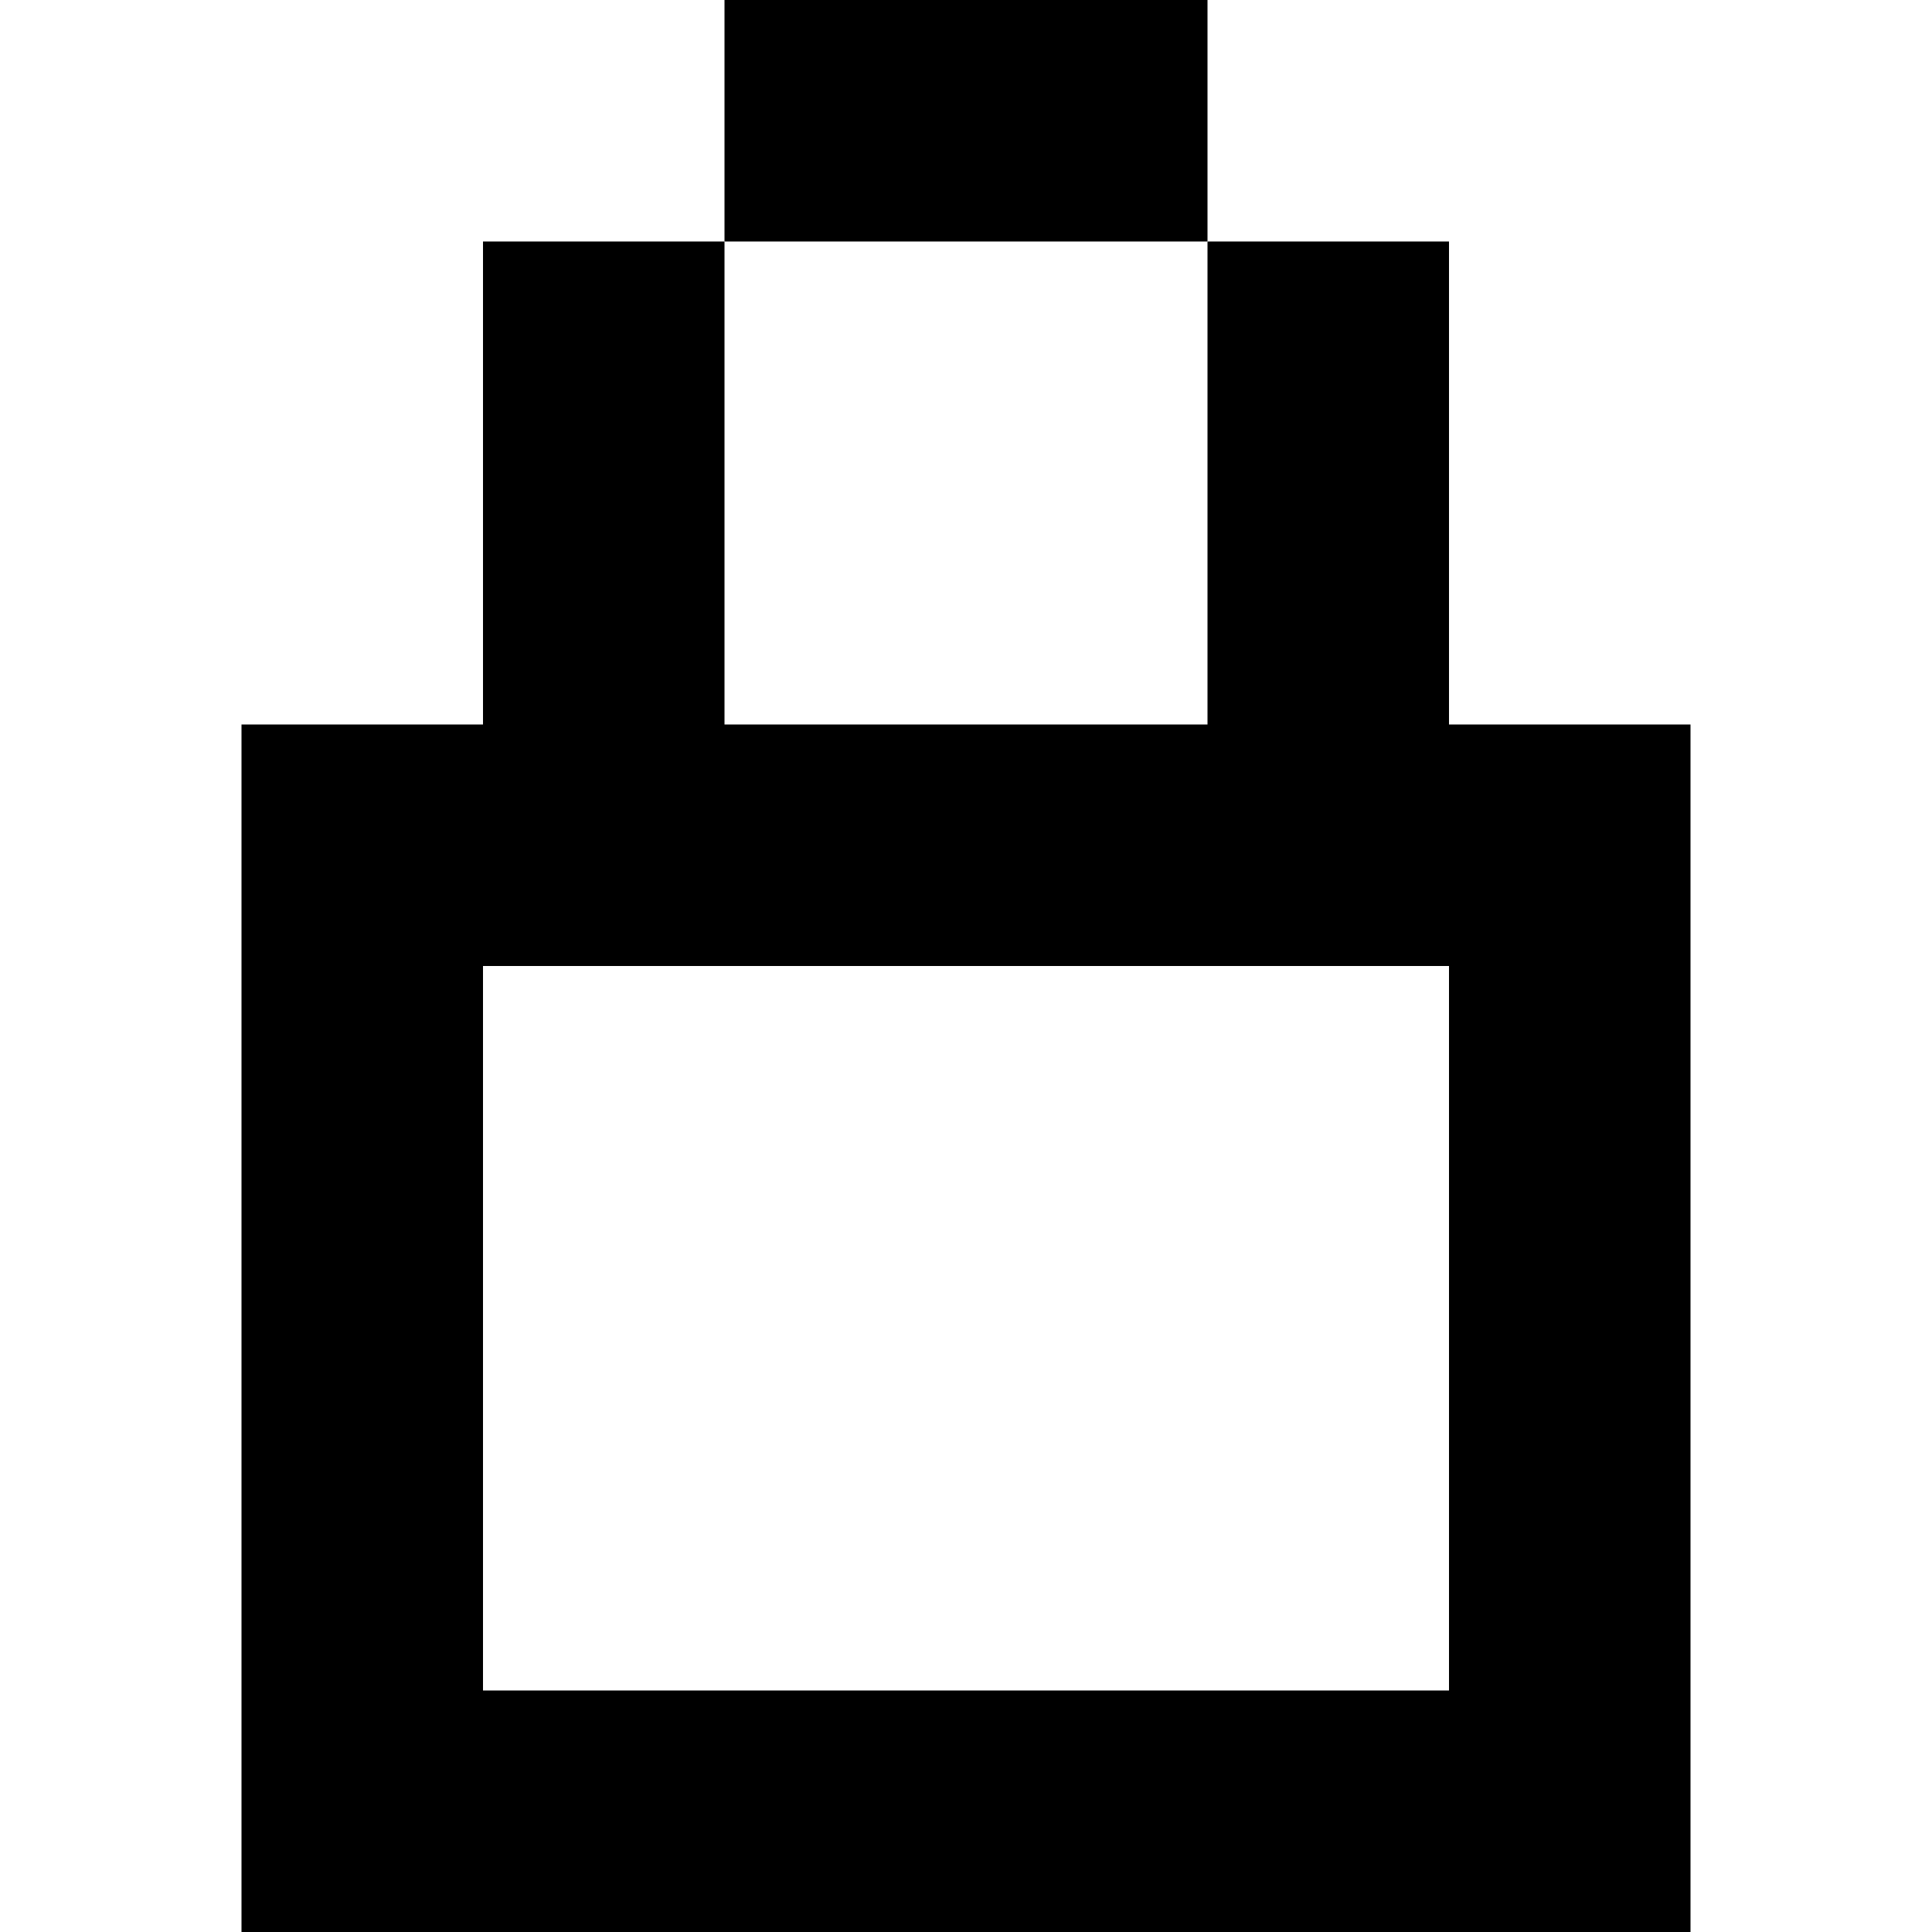 <svg fill="none" height="16" viewBox="0 0 16 16" width="16" xmlns="http://www.w3.org/2000/svg"><g fill="currentColor"><path d="m6 0h4v2h-4z"/><path clip-rule="evenodd" d="m6 2v4h4v-4h2v4h2v4 6h-12v-6-4h2v-4zm6 6h-8v2 4h8v-4z" fill-rule="evenodd"/></g></svg>
